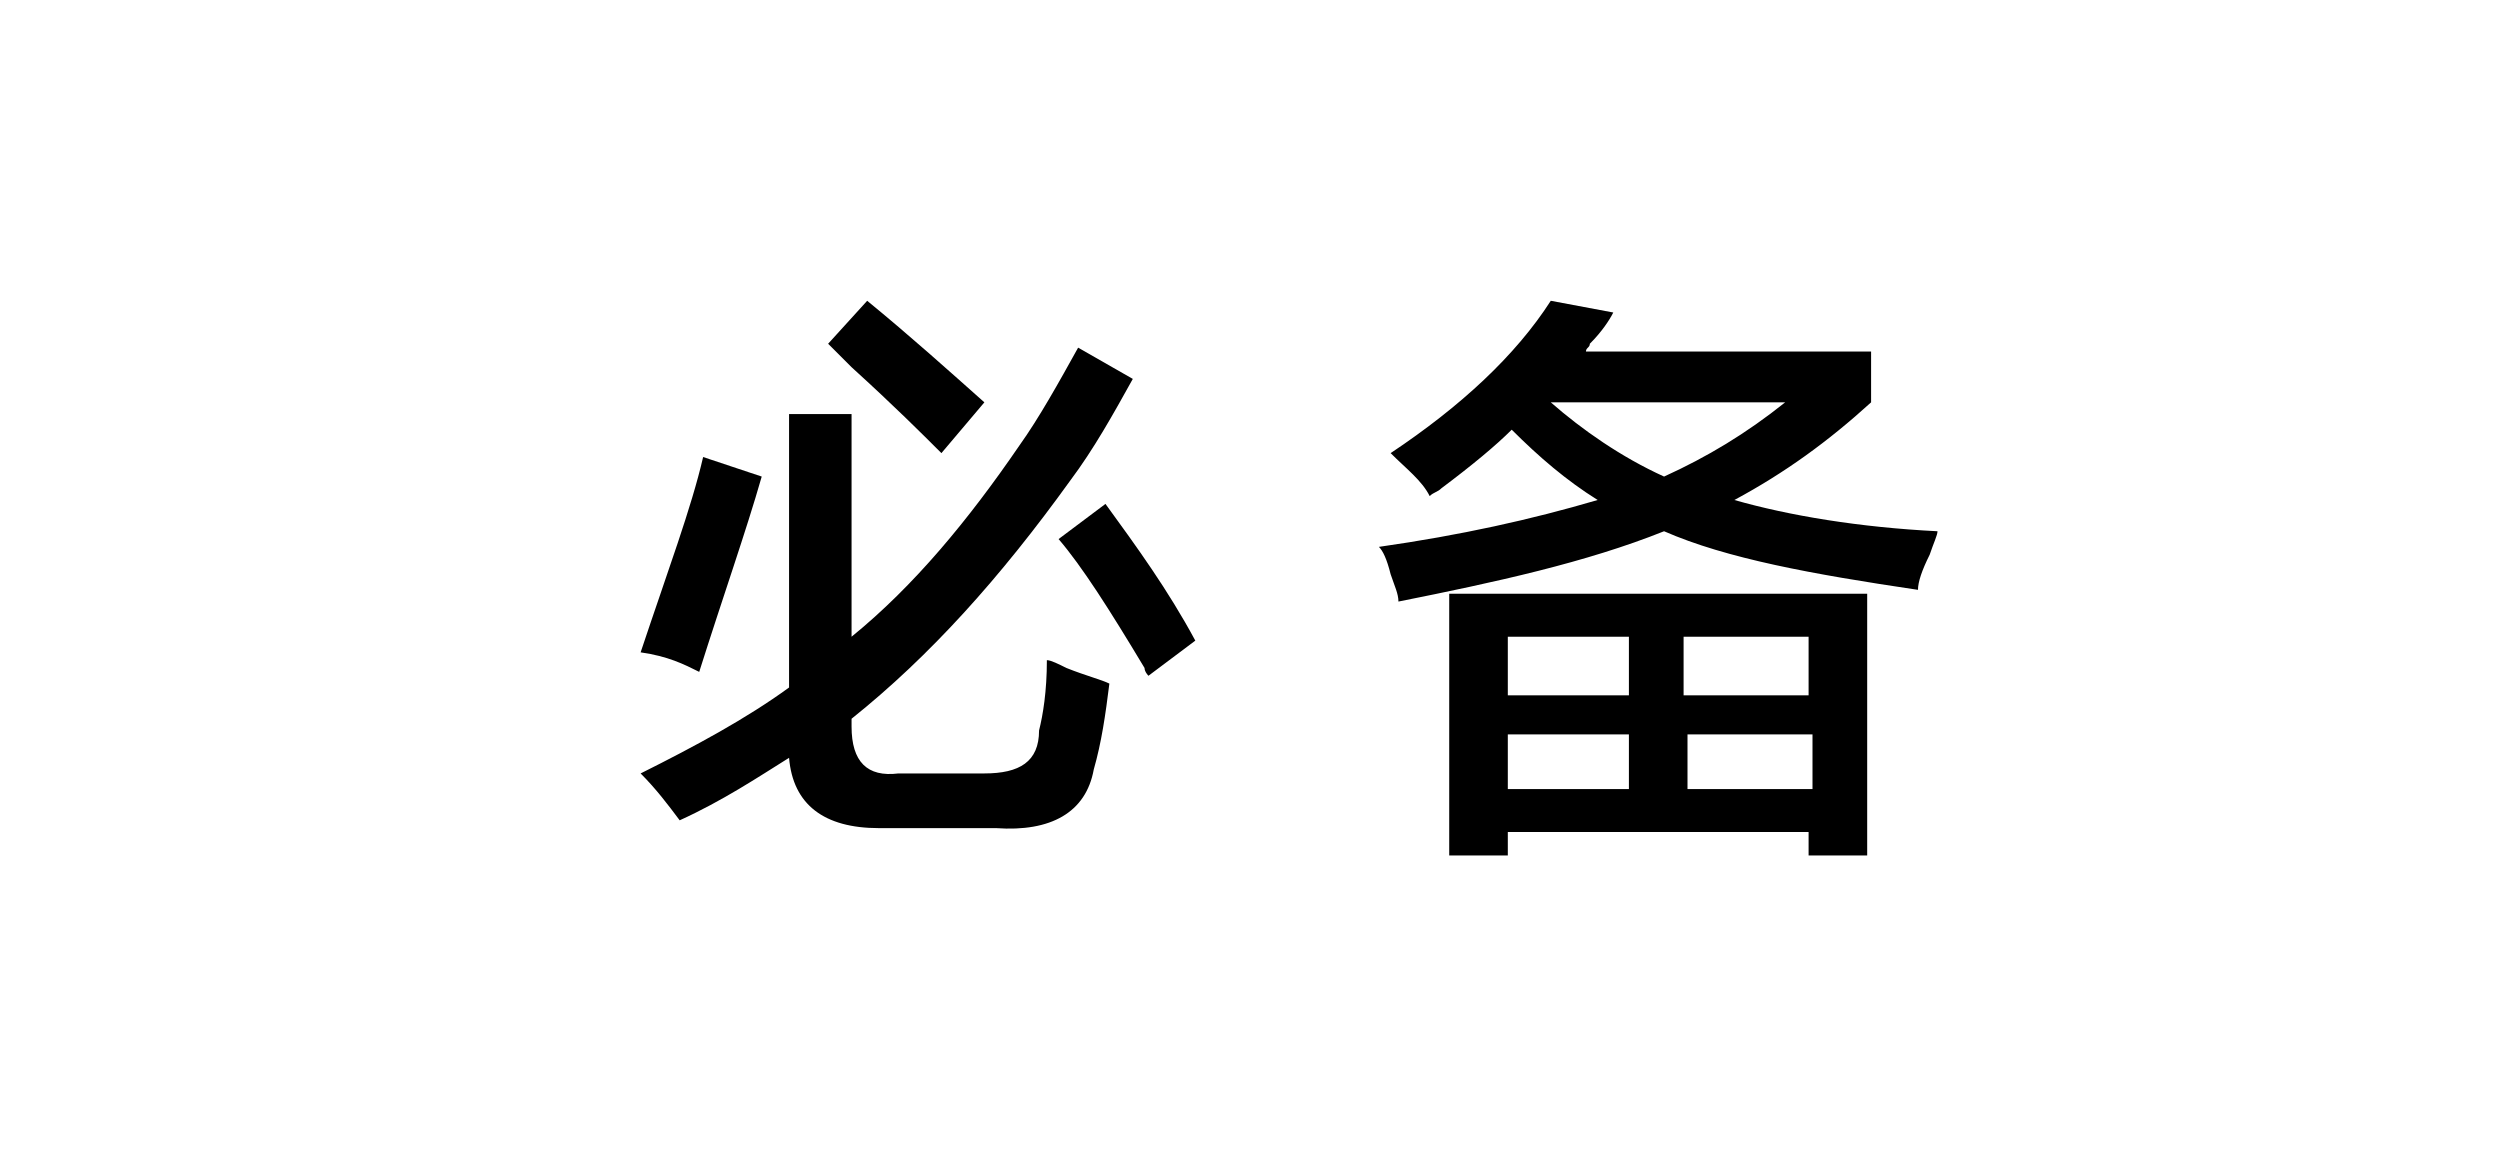 <?xml version="1.0" encoding="utf-8"?>
<!-- Generator: Adobe Illustrator 19.0.0, SVG Export Plug-In . SVG Version: 6.00 Build 0)  -->
<svg version="1.1" id="图层_1" xmlns="http://www.w3.org/2000/svg" xmlns:xlink="http://www.w3.org/1999/xlink" x="0px" y="0px"
	 width="64px" height="30px" viewBox="0 0 64 30" style="enable-background:new 0 0 64 30;" xml:space="preserve">
<g id="XMLID_20_">
	<path id="XMLID_28_" d="M17.9,17.2c-0.4-0.2-0.8-0.4-1.5-0.5c0.7-2.1,1.3-3.7,1.6-5l1.5,0.5C19.1,13.6,18.5,15.3,17.9,17.2z
		 M22.5,21.2c-1.4,0-2.2-0.6-2.3-1.8c-0.8,0.5-1.7,1.1-2.8,1.6c-0.3-0.4-0.6-0.8-1-1.2c1.4-0.7,2.7-1.4,3.8-2.2v-7h1.6v5.7
		c1.6-1.3,3-3,4.3-4.9c0.5-0.7,1-1.6,1.5-2.5L29,9.7c-0.5,0.9-1,1.8-1.6,2.6c-1.8,2.5-3.6,4.5-5.6,6.1v0.2c0,0.9,0.4,1.3,1.2,1.2
		h2.2c0.9,0,1.4-0.3,1.4-1.1c0.1-0.4,0.2-1,0.2-1.8c0.1,0,0.3,0.1,0.5,0.2c0.5,0.2,0.9,0.3,1.1,0.4c-0.1,0.8-0.2,1.5-0.4,2.2
		c-0.2,1.1-1.1,1.6-2.5,1.5H22.5z M24.1,11.6c-0.5-0.5-1.2-1.2-2.3-2.2c-0.3-0.3-0.5-0.5-0.6-0.6l1-1.1c1.1,0.9,2.1,1.8,3,2.6
		L24.1,11.6z M29.4,17.3c0,0-0.1-0.1-0.1-0.2c-0.9-1.5-1.6-2.6-2.2-3.3l1.2-0.9c0.8,1.1,1.6,2.2,2.3,3.5L29.4,17.3z"/>
	<path id="XMLID_33_" d="M35.8,15.4c0-0.2-0.1-0.4-0.2-0.7c-0.1-0.4-0.2-0.6-0.3-0.7c2.1-0.3,3.9-0.7,5.6-1.2
		c-0.8-0.5-1.5-1.1-2.2-1.8c-0.4,0.4-1,0.9-1.8,1.5c-0.1,0.1-0.2,0.1-0.3,0.2c-0.2-0.4-0.6-0.7-1-1.1c1.8-1.2,3.2-2.5,4.1-3.9
		L41.3,8c-0.1,0.2-0.3,0.5-0.6,0.8c0,0.1-0.1,0.1-0.1,0.2h7.3v1.3c-1.1,1-2.2,1.8-3.5,2.5c1.4,0.4,3.2,0.7,5.2,0.8
		c0,0.1-0.1,0.3-0.2,0.6c-0.2,0.4-0.3,0.7-0.3,0.9c-2.7-0.4-4.9-0.8-6.5-1.5C40.6,14.4,38.3,14.9,35.8,15.4z M37.1,21.9v-6.7h10.7
		v6.7h-1.5v-0.6h-7.7v0.6H37.1z M38.6,16.3v1.5h3.1v-1.5H38.6z M38.6,18.8v1.4h3.1v-1.4H38.6z M45.7,10.3h-6
		c0.8,0.7,1.8,1.4,2.9,1.9C43.7,11.7,44.7,11.1,45.7,10.3z M46.3,16.3h-3.2v1.5h3.2V16.3z M43.2,18.8v1.4h3.2v-1.4H43.2z"/>
</g>
</svg>
